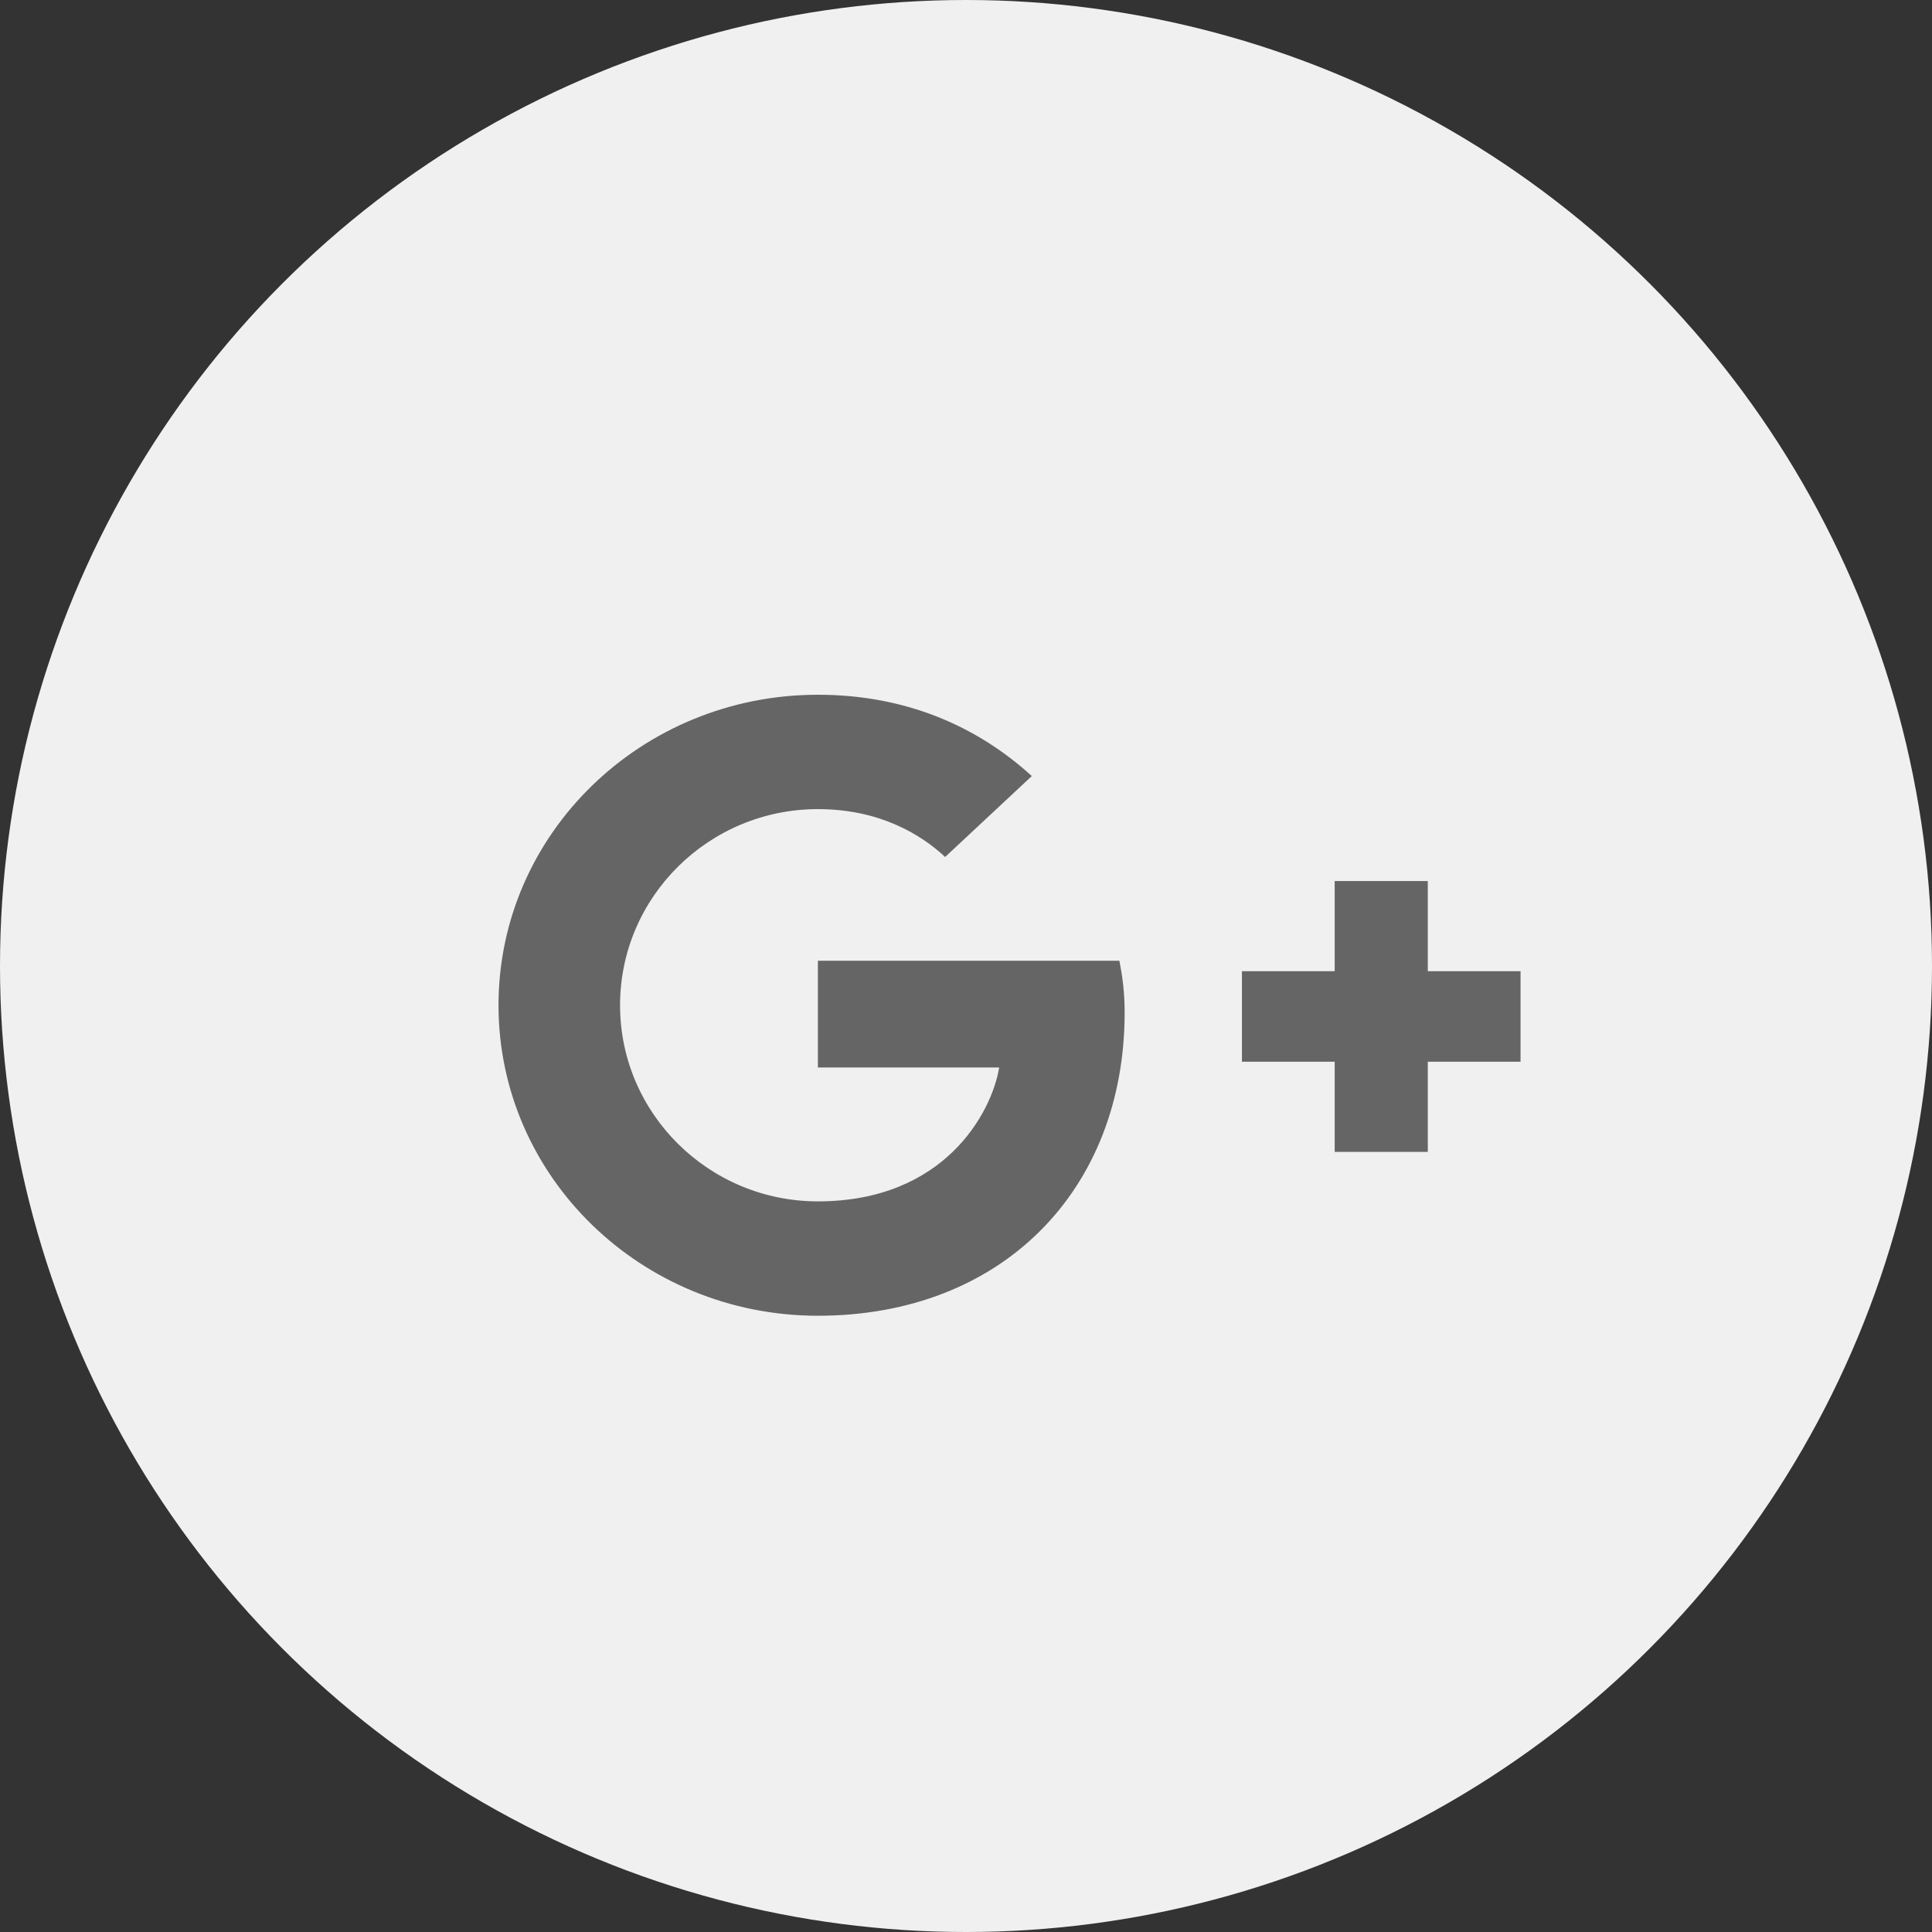 <?xml version="1.0" encoding="UTF-8"?> <svg xmlns="http://www.w3.org/2000/svg" width="35" height="35" viewBox="0 0 35 35" fill="none"><rect x="0" y="0" width="35" height="35" fill="#333333" stroke="none"/><circle cx="17.5" cy="17.5" r="17.5" fill="#F0F0F0"></circle><g clip-path="url(#clip0_4482_21090)"><path d="M20.279 17.405C20.334 17.689 20.374 17.973 20.374 18.341C20.374 21.557 18.156 23.836 14.817 23.836C11.62 23.836 9.031 21.319 9.031 18.211C9.031 15.103 11.62 12.586 14.817 12.586C16.38 12.586 17.682 13.138 18.692 14.059L17.122 15.525C16.695 15.126 15.946 14.658 14.817 14.658C12.844 14.658 11.233 16.246 11.233 18.211C11.233 20.175 12.844 21.764 14.817 21.764C17.106 21.764 17.966 20.16 18.101 19.339H14.817V17.405H20.279V17.405ZM25.866 17.594V15.961H24.179V17.594H22.499V19.234H24.179V20.867H25.866V19.234H27.546V17.594H25.866Z" fill="#656565"></path></g><defs><clipPath id="clip0_4482_21090"><rect width="19.286" height="15" fill="white" transform="translate(8.645 10.711)"></rect></clipPath></defs></svg> 